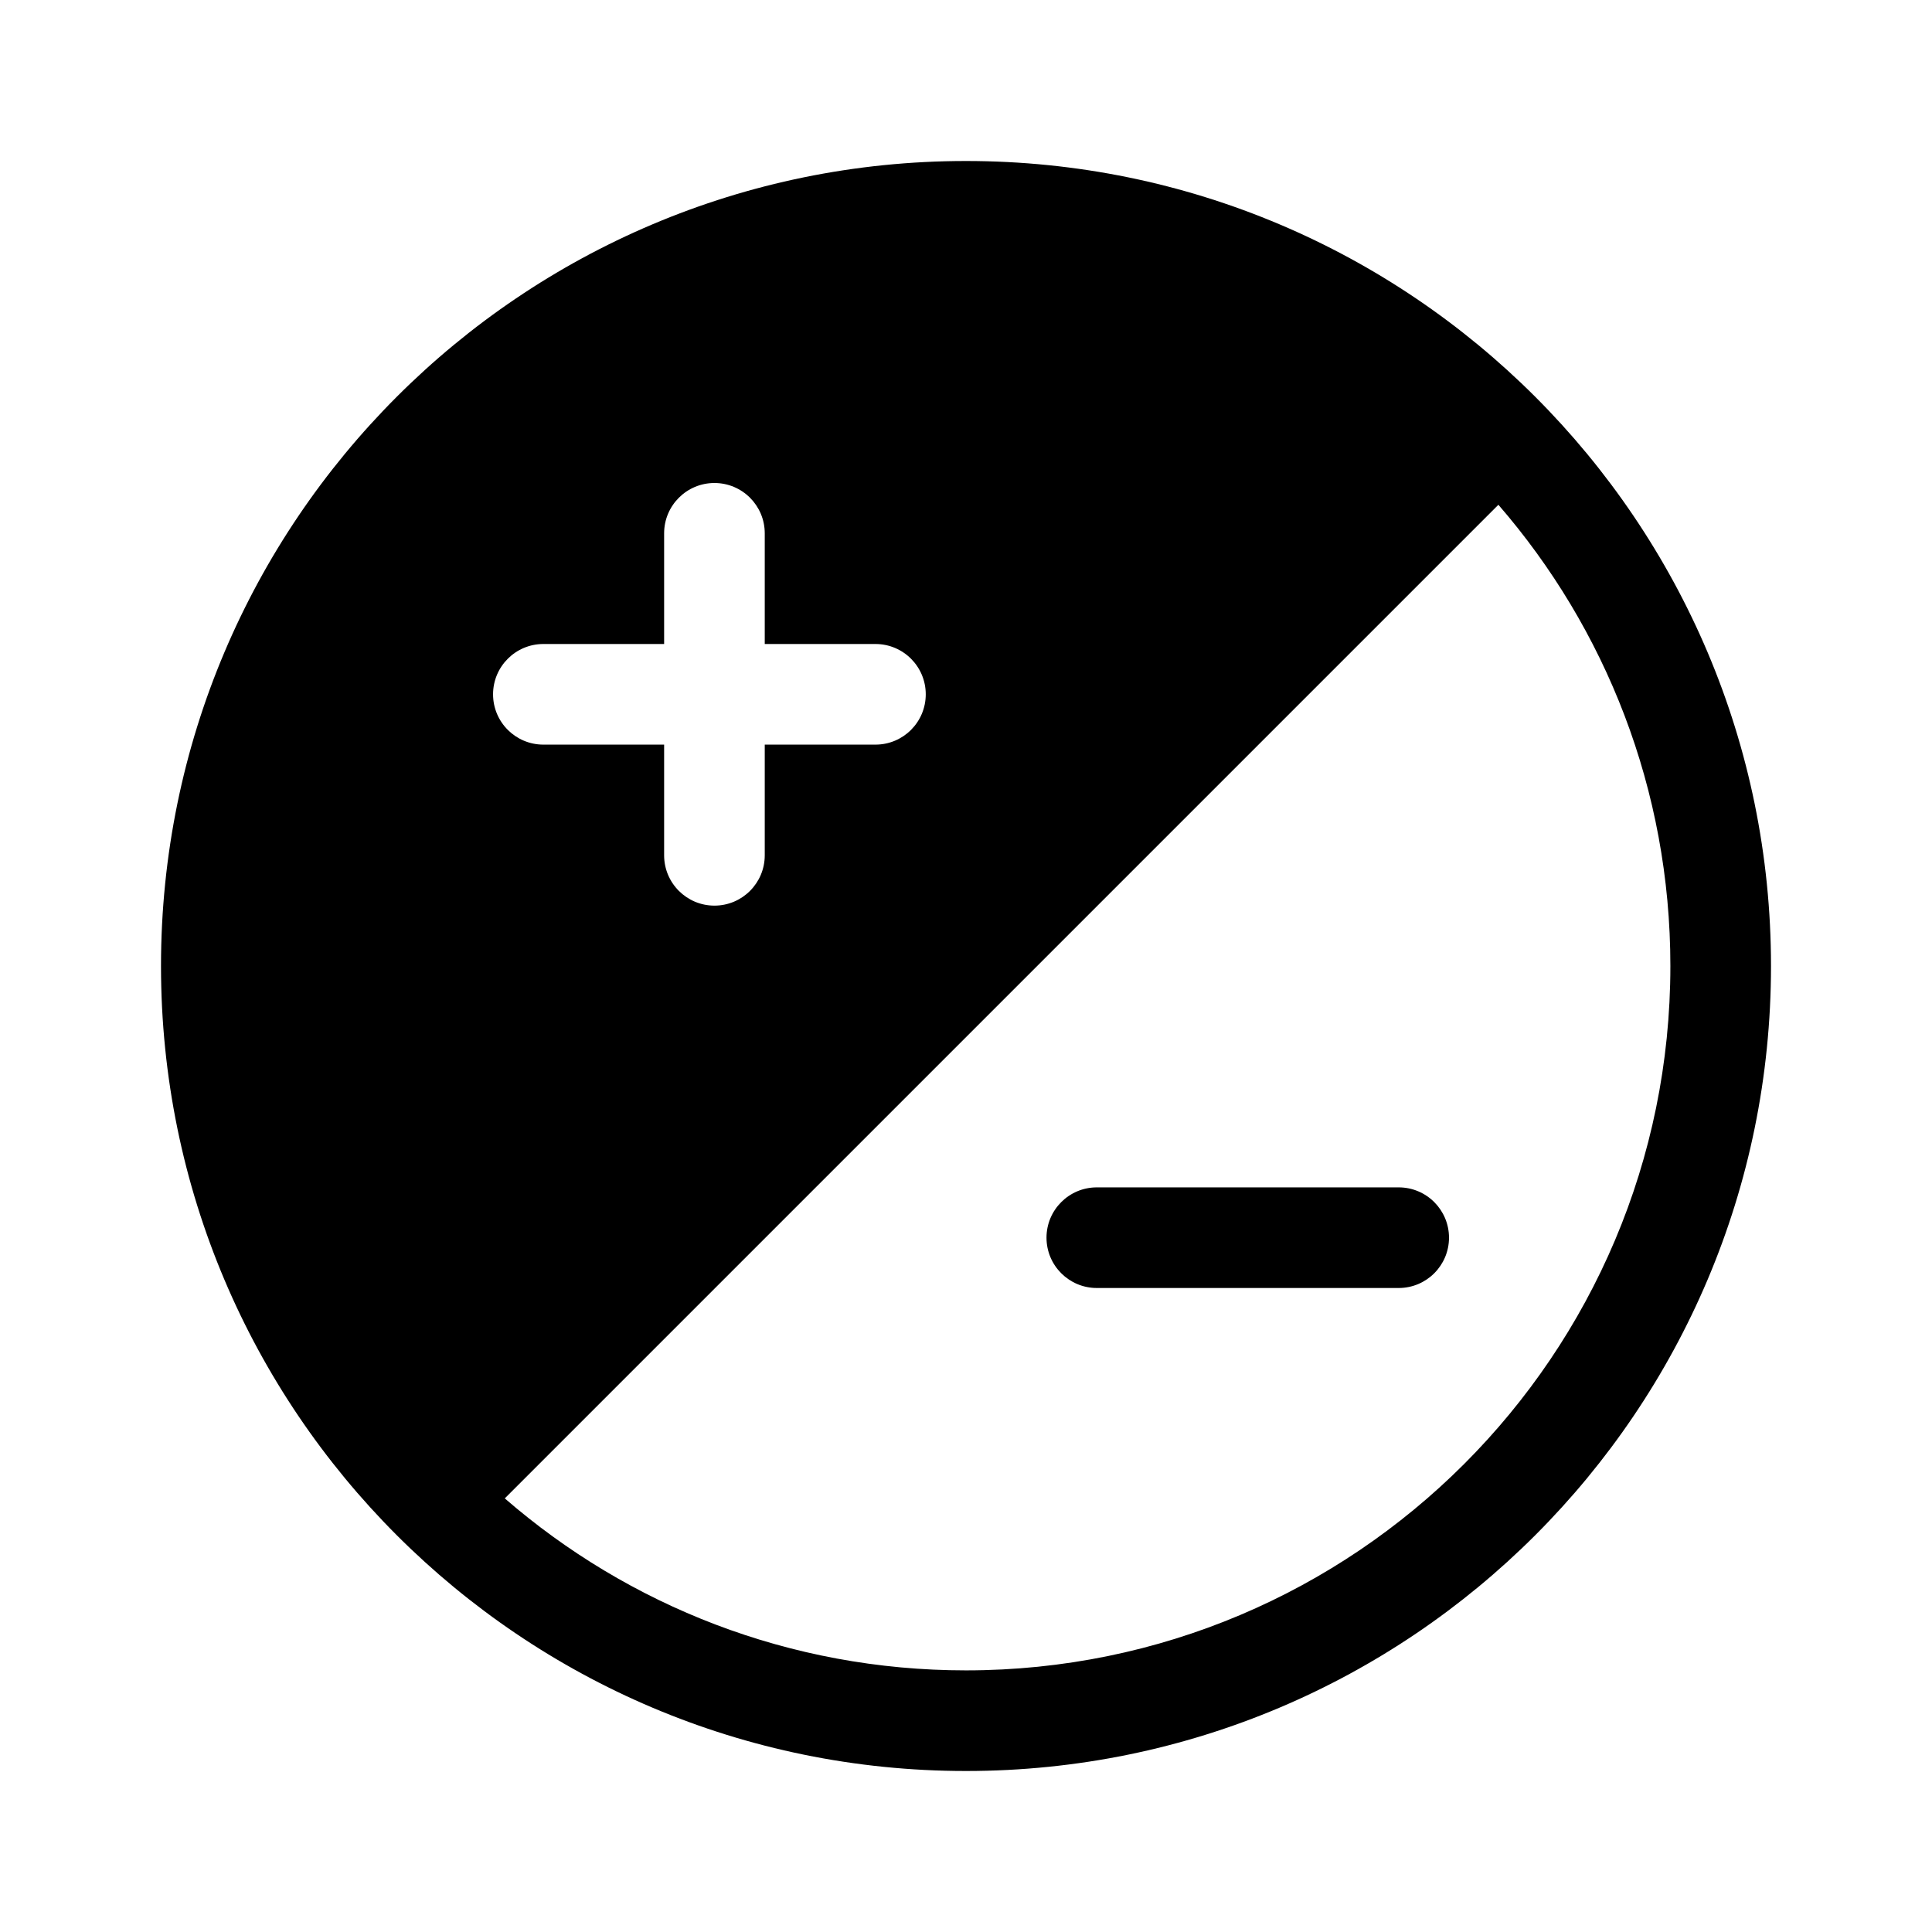 <svg xmlns="http://www.w3.org/2000/svg" viewBox="0 0 48 48" fill="none"><path d="M27.25 29.5C26.56 29.5 26 30.06 26 30.75C26 31.44 26.56 32 27.25 32H34.75C35.44 32 36 31.44 36 30.75C36 30.06 35.44 29.5 34.75 29.5H27.25ZM24 44C35.046 44 44 35.046 44 24C44 12.954 35.046 4 24 4C12.954 4 4 12.954 4 24C4 35.046 12.954 44 24 44ZM24 41.5C19.617 41.5 15.611 39.889 12.541 37.227L37.227 12.541C39.889 15.611 41.5 19.617 41.5 24C41.5 33.665 33.665 41.5 24 41.5ZM12.25 17.25C12.25 16.56 12.81 16 13.5 16H16.5V13.25C16.5 12.56 17.06 12 17.75 12C18.44 12 19 12.56 19 13.25V16H21.75C22.441 16 23 16.56 23 17.25C23 17.94 22.441 18.5 21.75 18.5H19V21.25C19 21.94 18.44 22.5 17.75 22.5C17.06 22.5 16.5 21.94 16.5 21.25V18.5H13.5C12.81 18.5 12.25 17.94 12.25 17.25Z" fill="currentColor"/></svg>